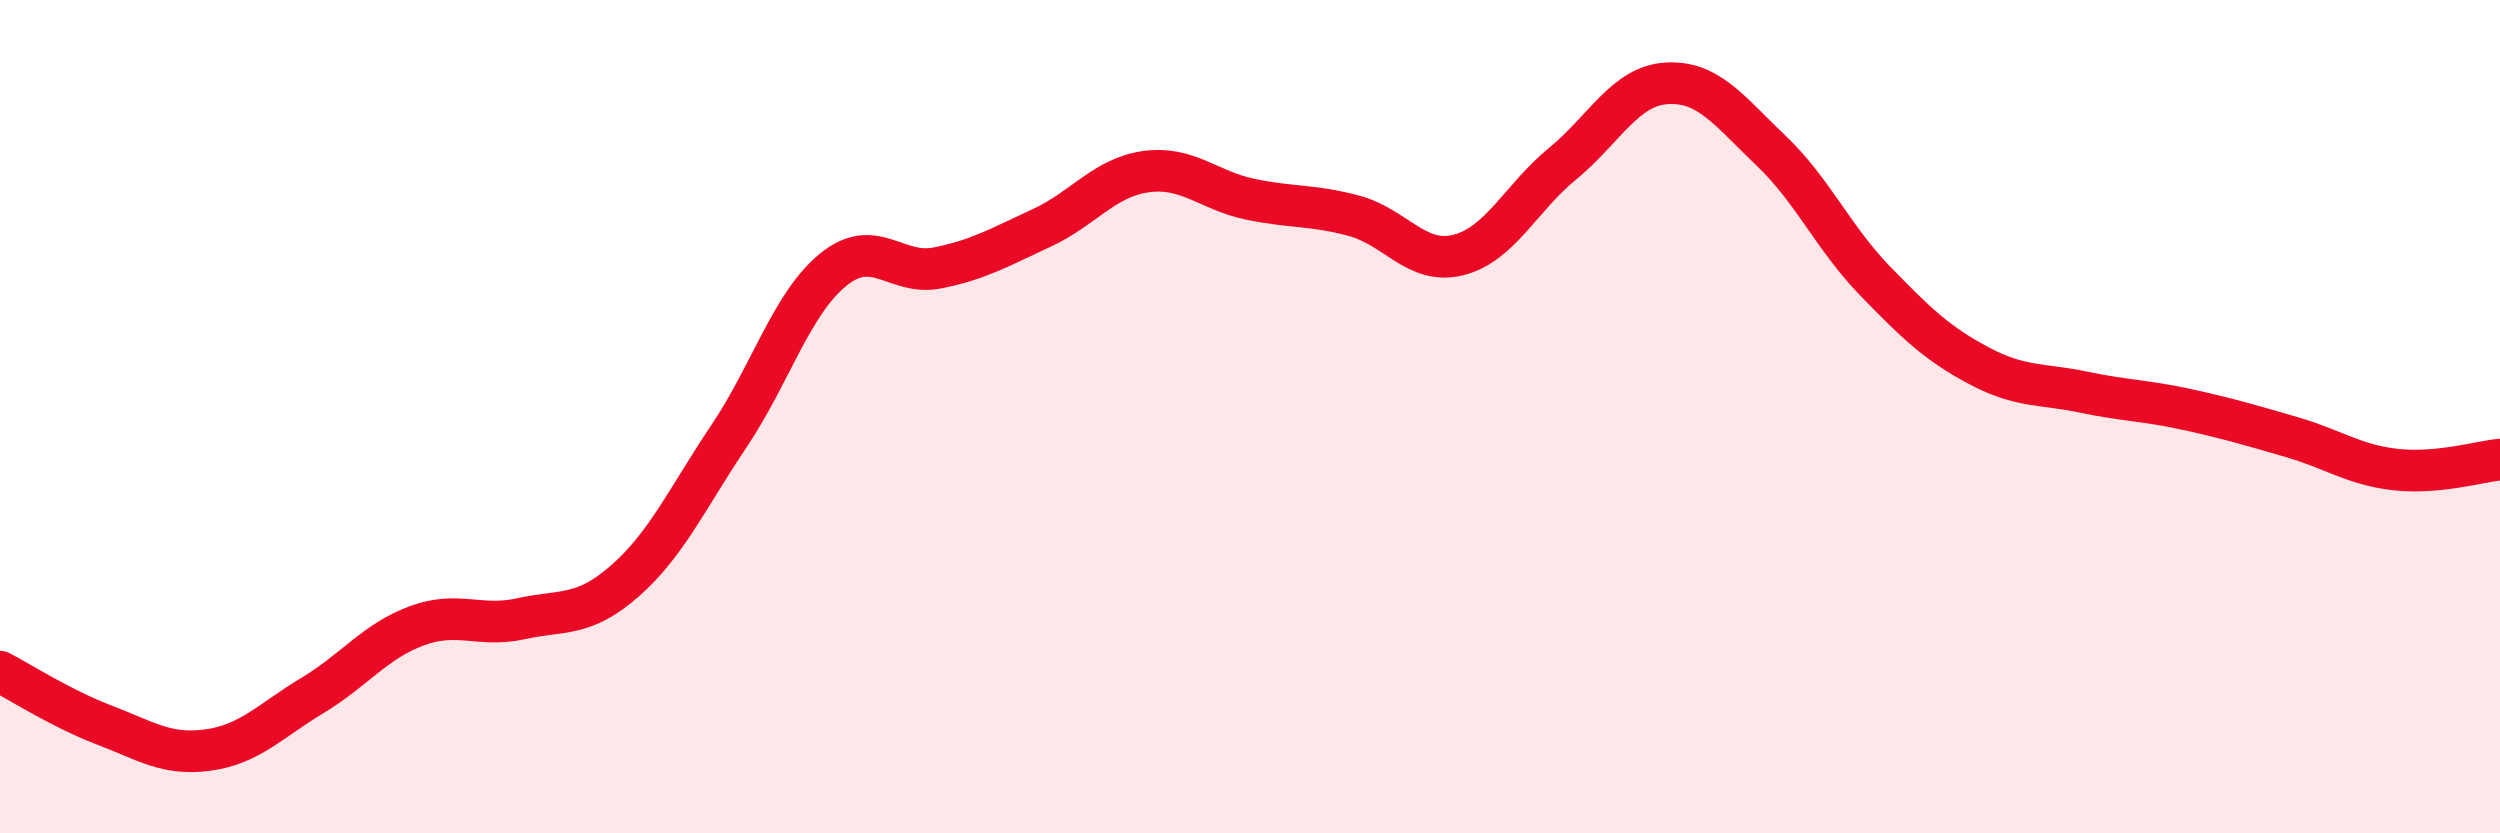 
    <svg width="60" height="20" viewBox="0 0 60 20" xmlns="http://www.w3.org/2000/svg">
      <path
        d="M 0,16.12 C 0.5,16.38 1.5,17.02 2.5,17.4 C 3.5,17.78 4,18.14 5,18 C 6,17.86 6.5,17.29 7.5,16.69 C 8.5,16.09 9,15.39 10,15.02 C 11,14.65 11.5,15.07 12.5,14.85 C 13.5,14.63 14,14.82 15,13.94 C 16,13.06 16.5,11.95 17.5,10.46 C 18.5,8.97 19,7.28 20,6.47 C 21,5.66 21.5,6.63 22.5,6.43 C 23.5,6.23 24,5.93 25,5.47 C 26,5.01 26.5,4.26 27.5,4.12 C 28.5,3.98 29,4.57 30,4.78 C 31,4.99 31.5,4.91 32.5,5.18 C 33.5,5.45 34,6.37 35,6.12 C 36,5.87 36.5,4.75 37.5,3.93 C 38.5,3.11 39,2.06 40,2 C 41,1.94 41.5,2.66 42.5,3.61 C 43.5,4.56 44,5.71 45,6.74 C 46,7.77 46.5,8.25 47.5,8.78 C 48.5,9.31 49,9.2 50,9.41 C 51,9.62 51.5,9.61 52.5,9.83 C 53.5,10.05 54,10.2 55,10.49 C 56,10.78 56.5,11.16 57.5,11.27 C 58.5,11.38 59.5,11.08 60,11.03L60 20L0 20Z"
        fill="#EB0A25"
        opacity="0.1"
        stroke-linecap="round"
        stroke-linejoin="round"
      />
      <path
        d="M 0,16.12 C 0.5,16.38 1.5,17.02 2.5,17.4 C 3.5,17.78 4,18.14 5,18 C 6,17.86 6.5,17.29 7.5,16.69 C 8.5,16.09 9,15.39 10,15.02 C 11,14.65 11.5,15.07 12.5,14.85 C 13.5,14.63 14,14.82 15,13.94 C 16,13.06 16.5,11.95 17.5,10.46 C 18.5,8.97 19,7.28 20,6.47 C 21,5.66 21.5,6.63 22.5,6.43 C 23.5,6.23 24,5.93 25,5.47 C 26,5.01 26.5,4.26 27.5,4.12 C 28.5,3.98 29,4.57 30,4.78 C 31,4.99 31.5,4.91 32.5,5.18 C 33.5,5.45 34,6.37 35,6.12 C 36,5.87 36.5,4.75 37.5,3.93 C 38.5,3.11 39,2.06 40,2 C 41,1.94 41.5,2.66 42.5,3.61 C 43.5,4.56 44,5.71 45,6.74 C 46,7.77 46.5,8.25 47.5,8.78 C 48.5,9.31 49,9.2 50,9.41 C 51,9.62 51.5,9.61 52.5,9.83 C 53.5,10.05 54,10.2 55,10.49 C 56,10.78 56.5,11.16 57.5,11.27 C 58.5,11.38 59.5,11.08 60,11.03"
        stroke="#EB0A25"
        stroke-width="1"
        fill="none"
        stroke-linecap="round"
        stroke-linejoin="round"
      />
    </svg>
  